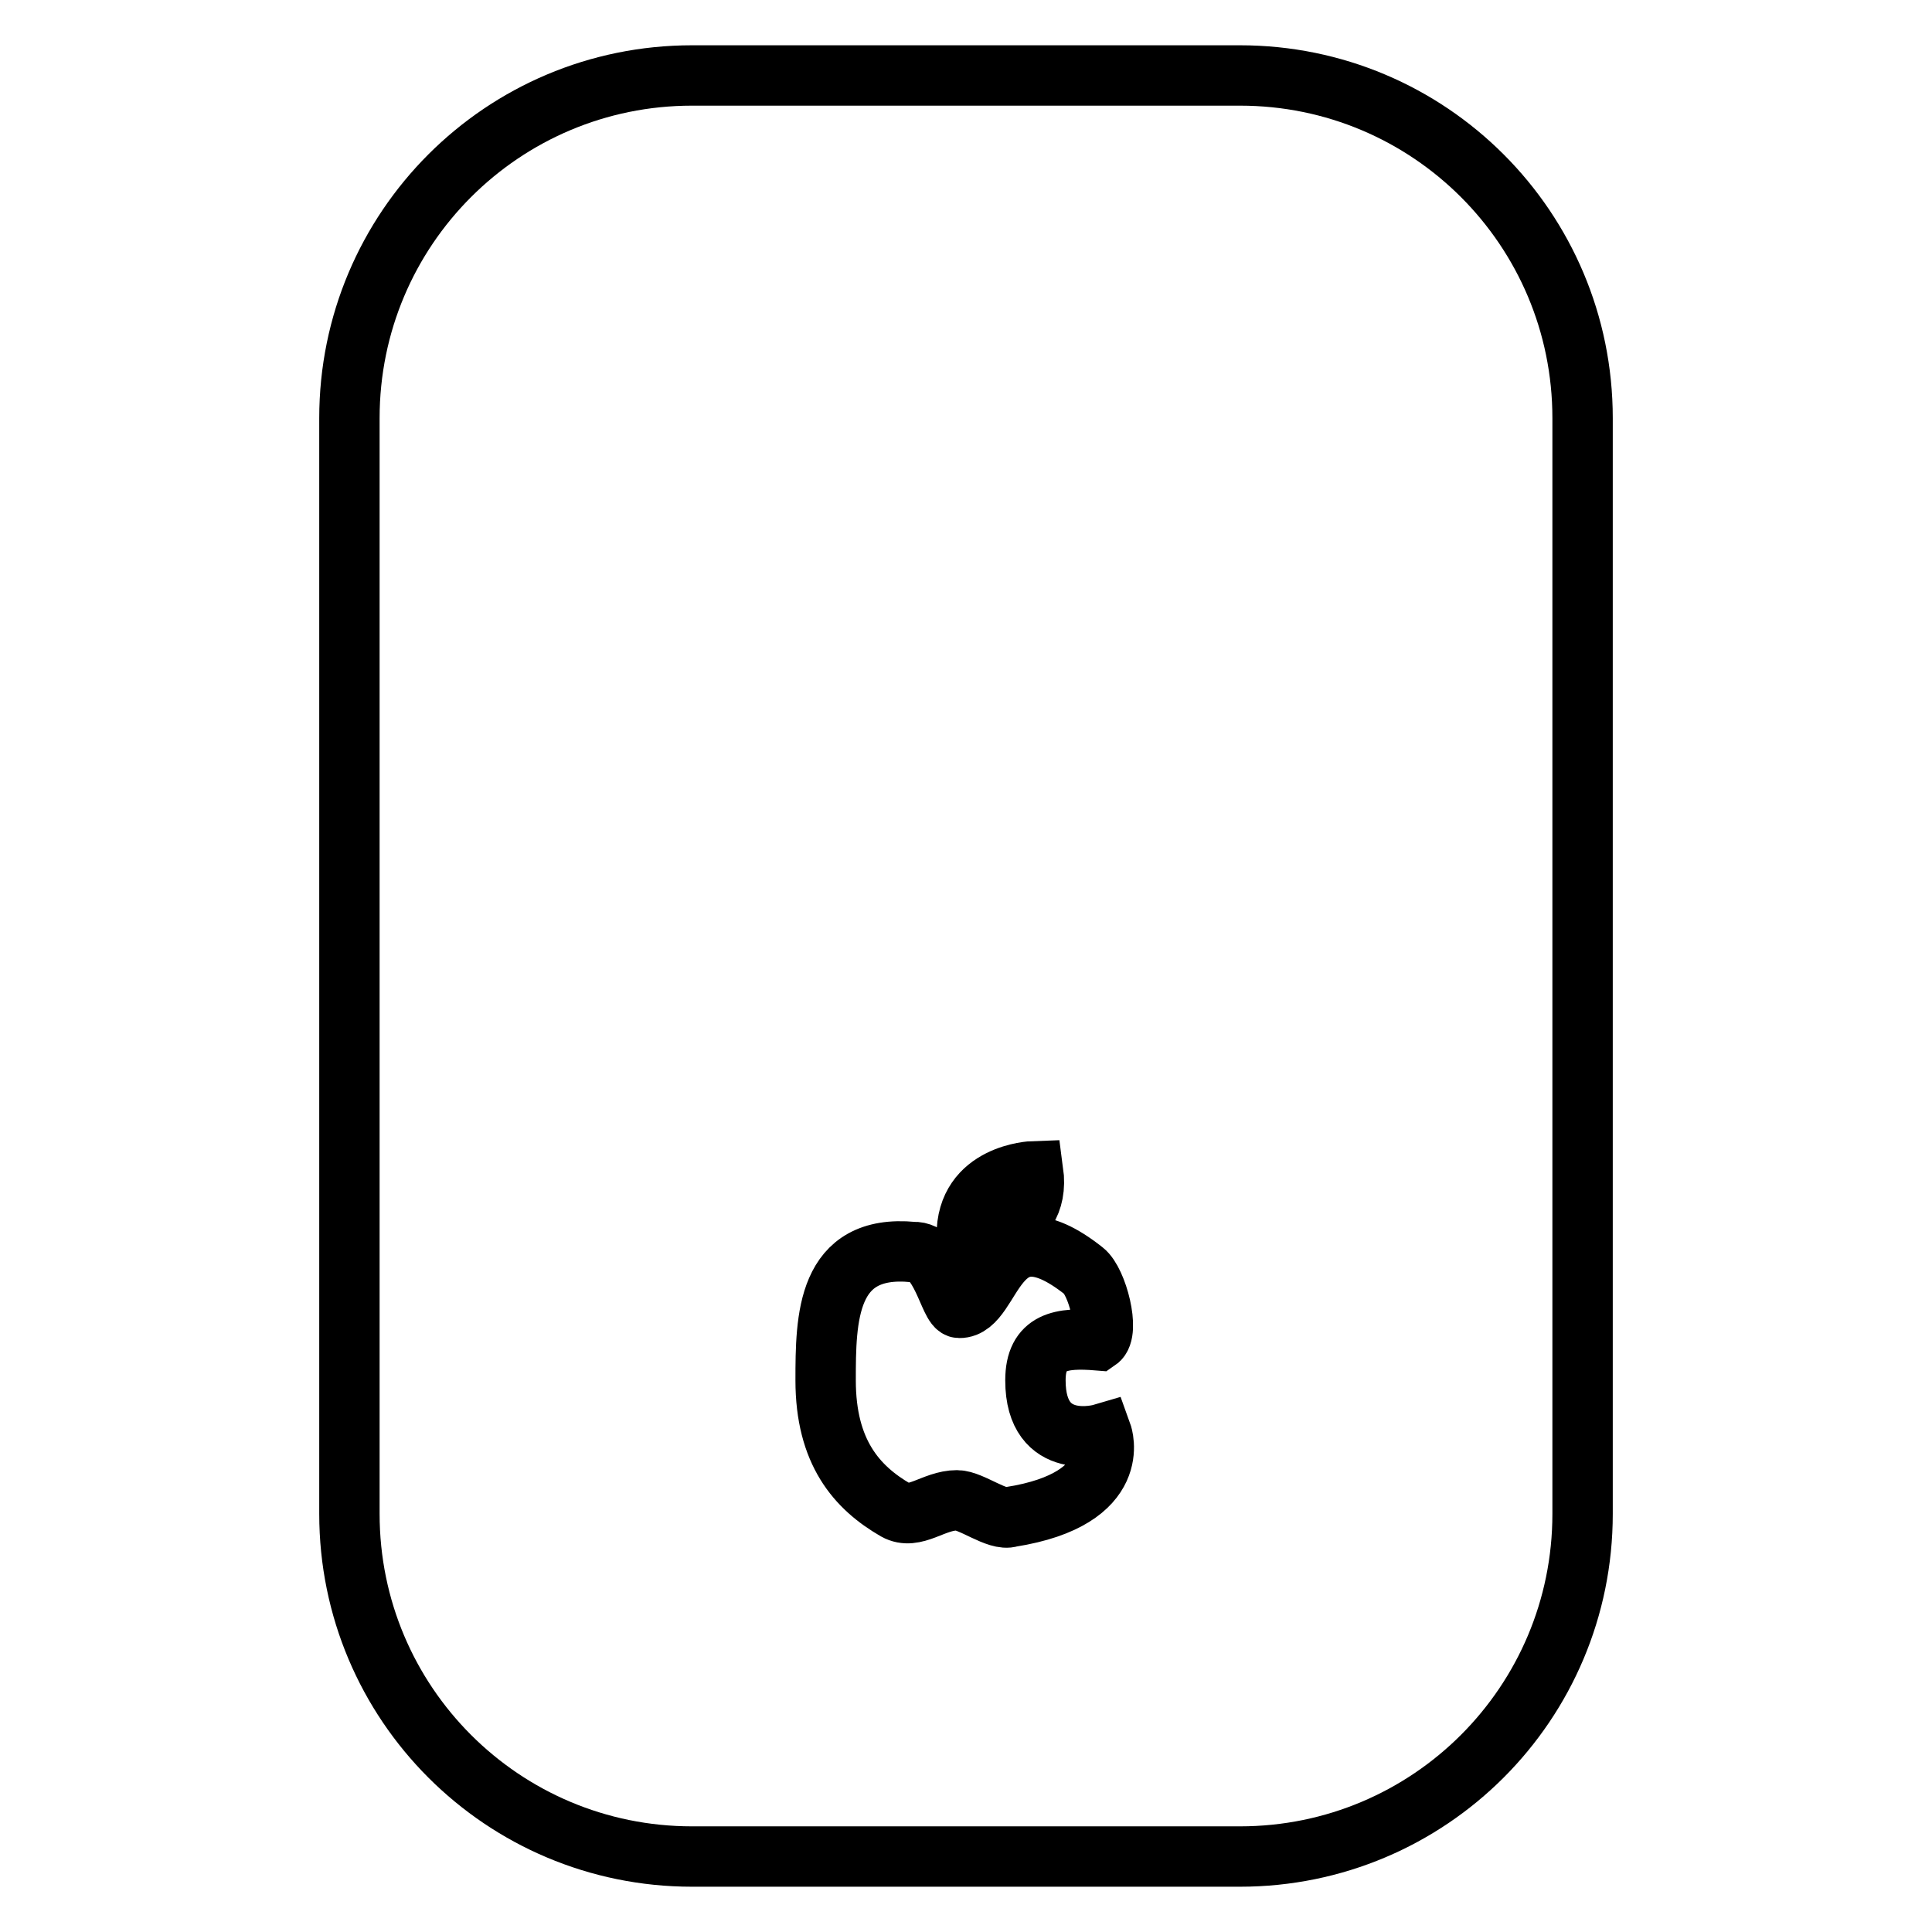 <?xml version="1.0" encoding="utf-8"?>
<!-- Svg Vector Icons : http://www.onlinewebfonts.com/icon -->
<!DOCTYPE svg PUBLIC "-//W3C//DTD SVG 1.1//EN" "http://www.w3.org/Graphics/SVG/1.1/DTD/svg11.dtd">
<svg version="1.1" xmlns="http://www.w3.org/2000/svg" xmlns:xlink="http://www.w3.org/1999/xlink" x="0px" y="0px" viewBox="0 0 256 256" enable-background="new 0 0 256 256" xml:space="preserve">
<g><g><g><path stroke-width="8" fill-opacity="0" stroke="#000000"  d="M164.3,10H91.7c-25.1,0-45.4,20.3-45.4,45.4v145.2c0,25.1,20.3,45.4,45.4,45.4h72.6c25.1,0,45.4-20.3,45.4-45.4V55.4C209.7,30.3,189.4,10,164.3,10z M136.9,155.2c1.2,8.8-8.8,8.6-8.8,8.6C128,155.5,136.9,155.2,136.9,155.2z M133.9,201c-1.7,0.6-5.2-2.2-7.1-2.2c-3.1,0-5.6,2.7-8.1,1.3c-5.2-3-9.3-7.7-9.3-17.2c0-8.2,0.1-18.1,11.6-17c3.7-0.2,4.8,7.4,6.1,7.4c4.6,0.1,4.5-14.4,16.5-4.9c1.8,1.4,3.5,8.1,1.9,9.2c-4.9-0.4-8.3,0.1-8.3,5.3c0,9.7,8.8,7.1,8.8,7.1S149.1,198.6,133.9,201L133.9,201z"/></g></g></g>
</svg>